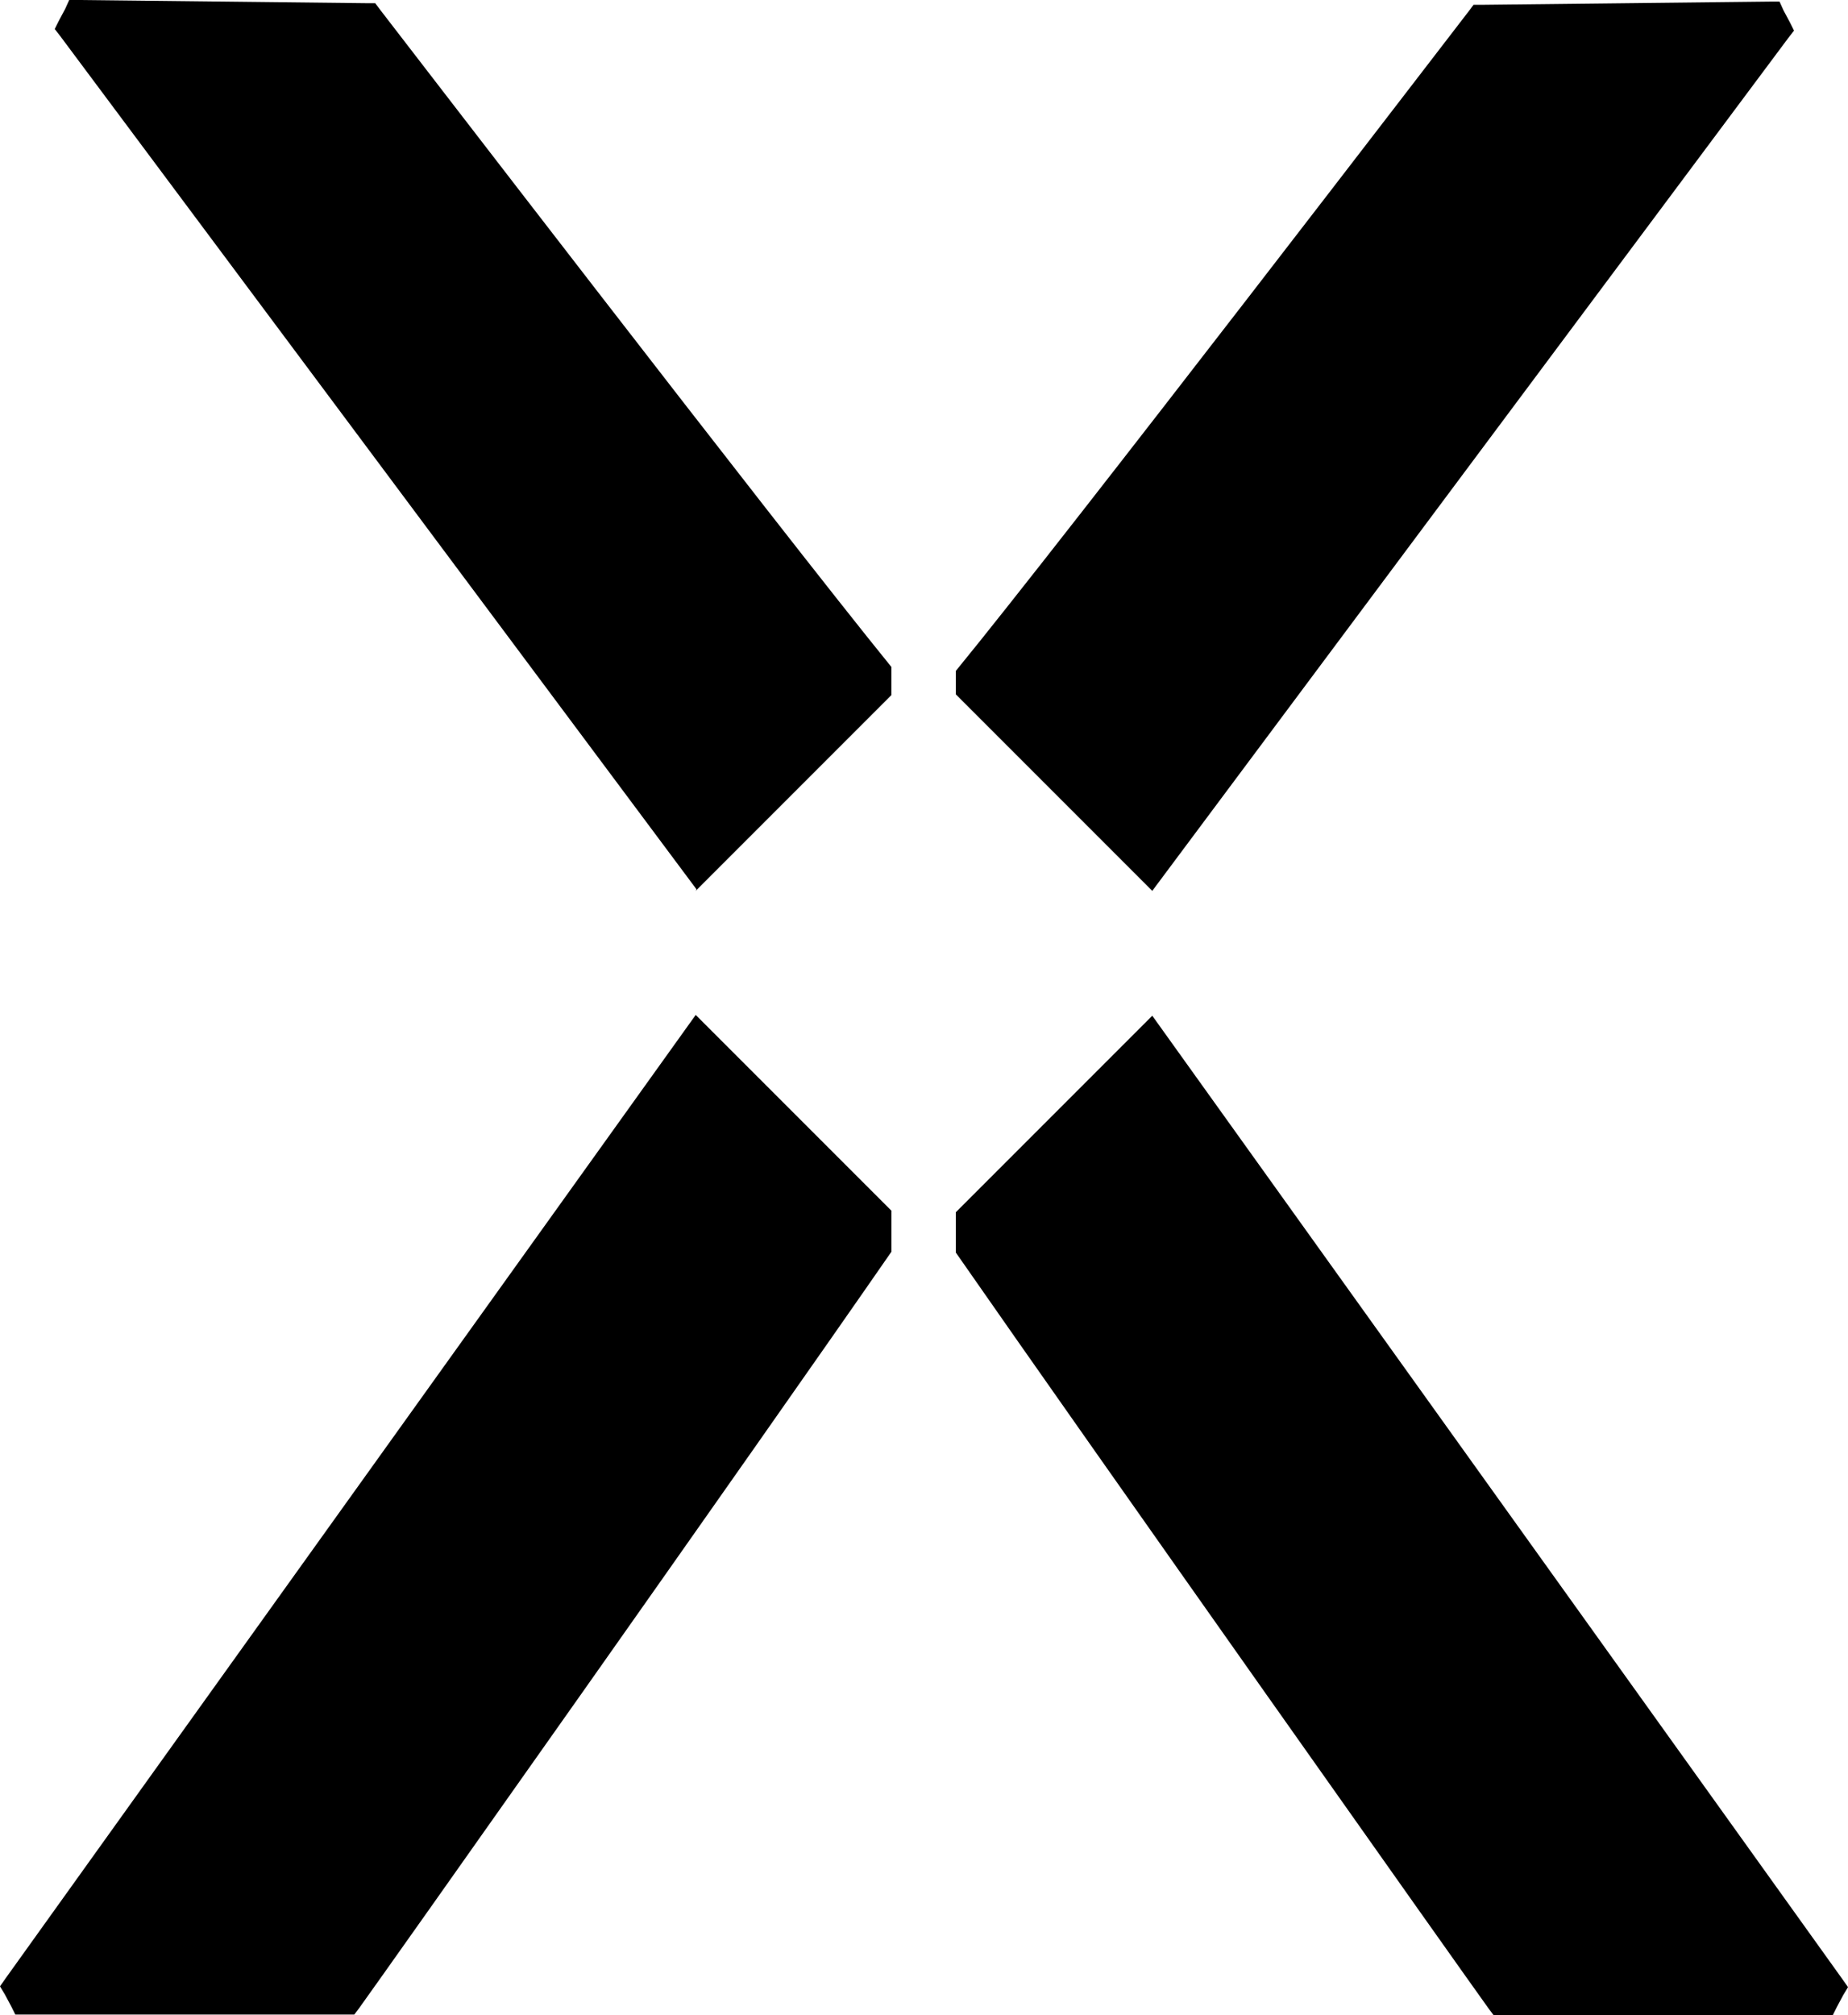 <?xml version="1.0" encoding="UTF-8" standalone="no"?>
<!-- Created with Inkscape (http://www.inkscape.org/) -->

<svg
   width="86.988mm"
   height="94.833mm"
   viewBox="0 0 86.988 94.833"
   version="1.1"
   id="svg515"
   xmlns="http://www.w3.org/2000/svg"
   xmlns:svg="http://www.w3.org/2000/svg">
  <defs
     id="defs512" />
  <g
     id="layer1"
     transform="translate(-47.303,-84.671)">
    <path
       class="cls-2"
       d="m 80.051,126.591 9.21,-9.21 v -1.327 c -5.42,-6.671 -23.272,-29.905 -24.068,-30.929 l -0.228,-0.303 h -0.341 l -13.607,-0.151 h -0.456 c 0,0 -0.189,0.417 -0.189,0.417 l -0.304,0.569 -0.189,0.379 0.265,0.341 29.943,40.139 z"
       id="path30"
       fill="#000000"
       fill-rule="evenodd"
       style="stroke-width:3.79" />
    <path
       class="cls-2"
       d="m 92.256,117.305 9.286,9.286 29.943,-40.139 0.265,-0.341 -0.189,-0.379 -0.304,-0.569 -0.189,-0.417 h -0.454 c 0,0 -13.607,0.151 -13.607,0.151 h -0.341 l -0.228,0.303 c -0.796,1.023 -18.838,24.561 -24.144,31.043 v 1.099 z"
       id="path32"
       fill="#000000"
       fill-rule="evenodd"
       style="stroke-width:3.79" />
    <path
       class="cls-2"
       d="m 89.299,141.677 -9.248,-9.248 -32.483,45.332 -0.265,0.379 0.228,0.379 0.304,0.569 0.189,0.379 h 15.957 l 0.228,-0.303 c 0.91,-1.251 18.648,-26.343 25.054,-35.591 V 141.639 Z"
       id="path34"
       fill="#000000"
       fill-rule="evenodd"
       style="stroke-width:3.79" />
    <path
       class="cls-2"
       d="m 134.025,177.798 -32.483,-45.332 -9.248,9.248 v 1.895 c 6.406,9.21 24.182,34.34 25.092,35.591 l 0.228,0.303 h 15.957 l 0.189,-0.379 0.304,-0.569 0.228,-0.379 z"
       id="path36"
       fill="#000000"
       fill-rule="evenodd"
       style="stroke-width:3.79" />
  </g>
</svg>
